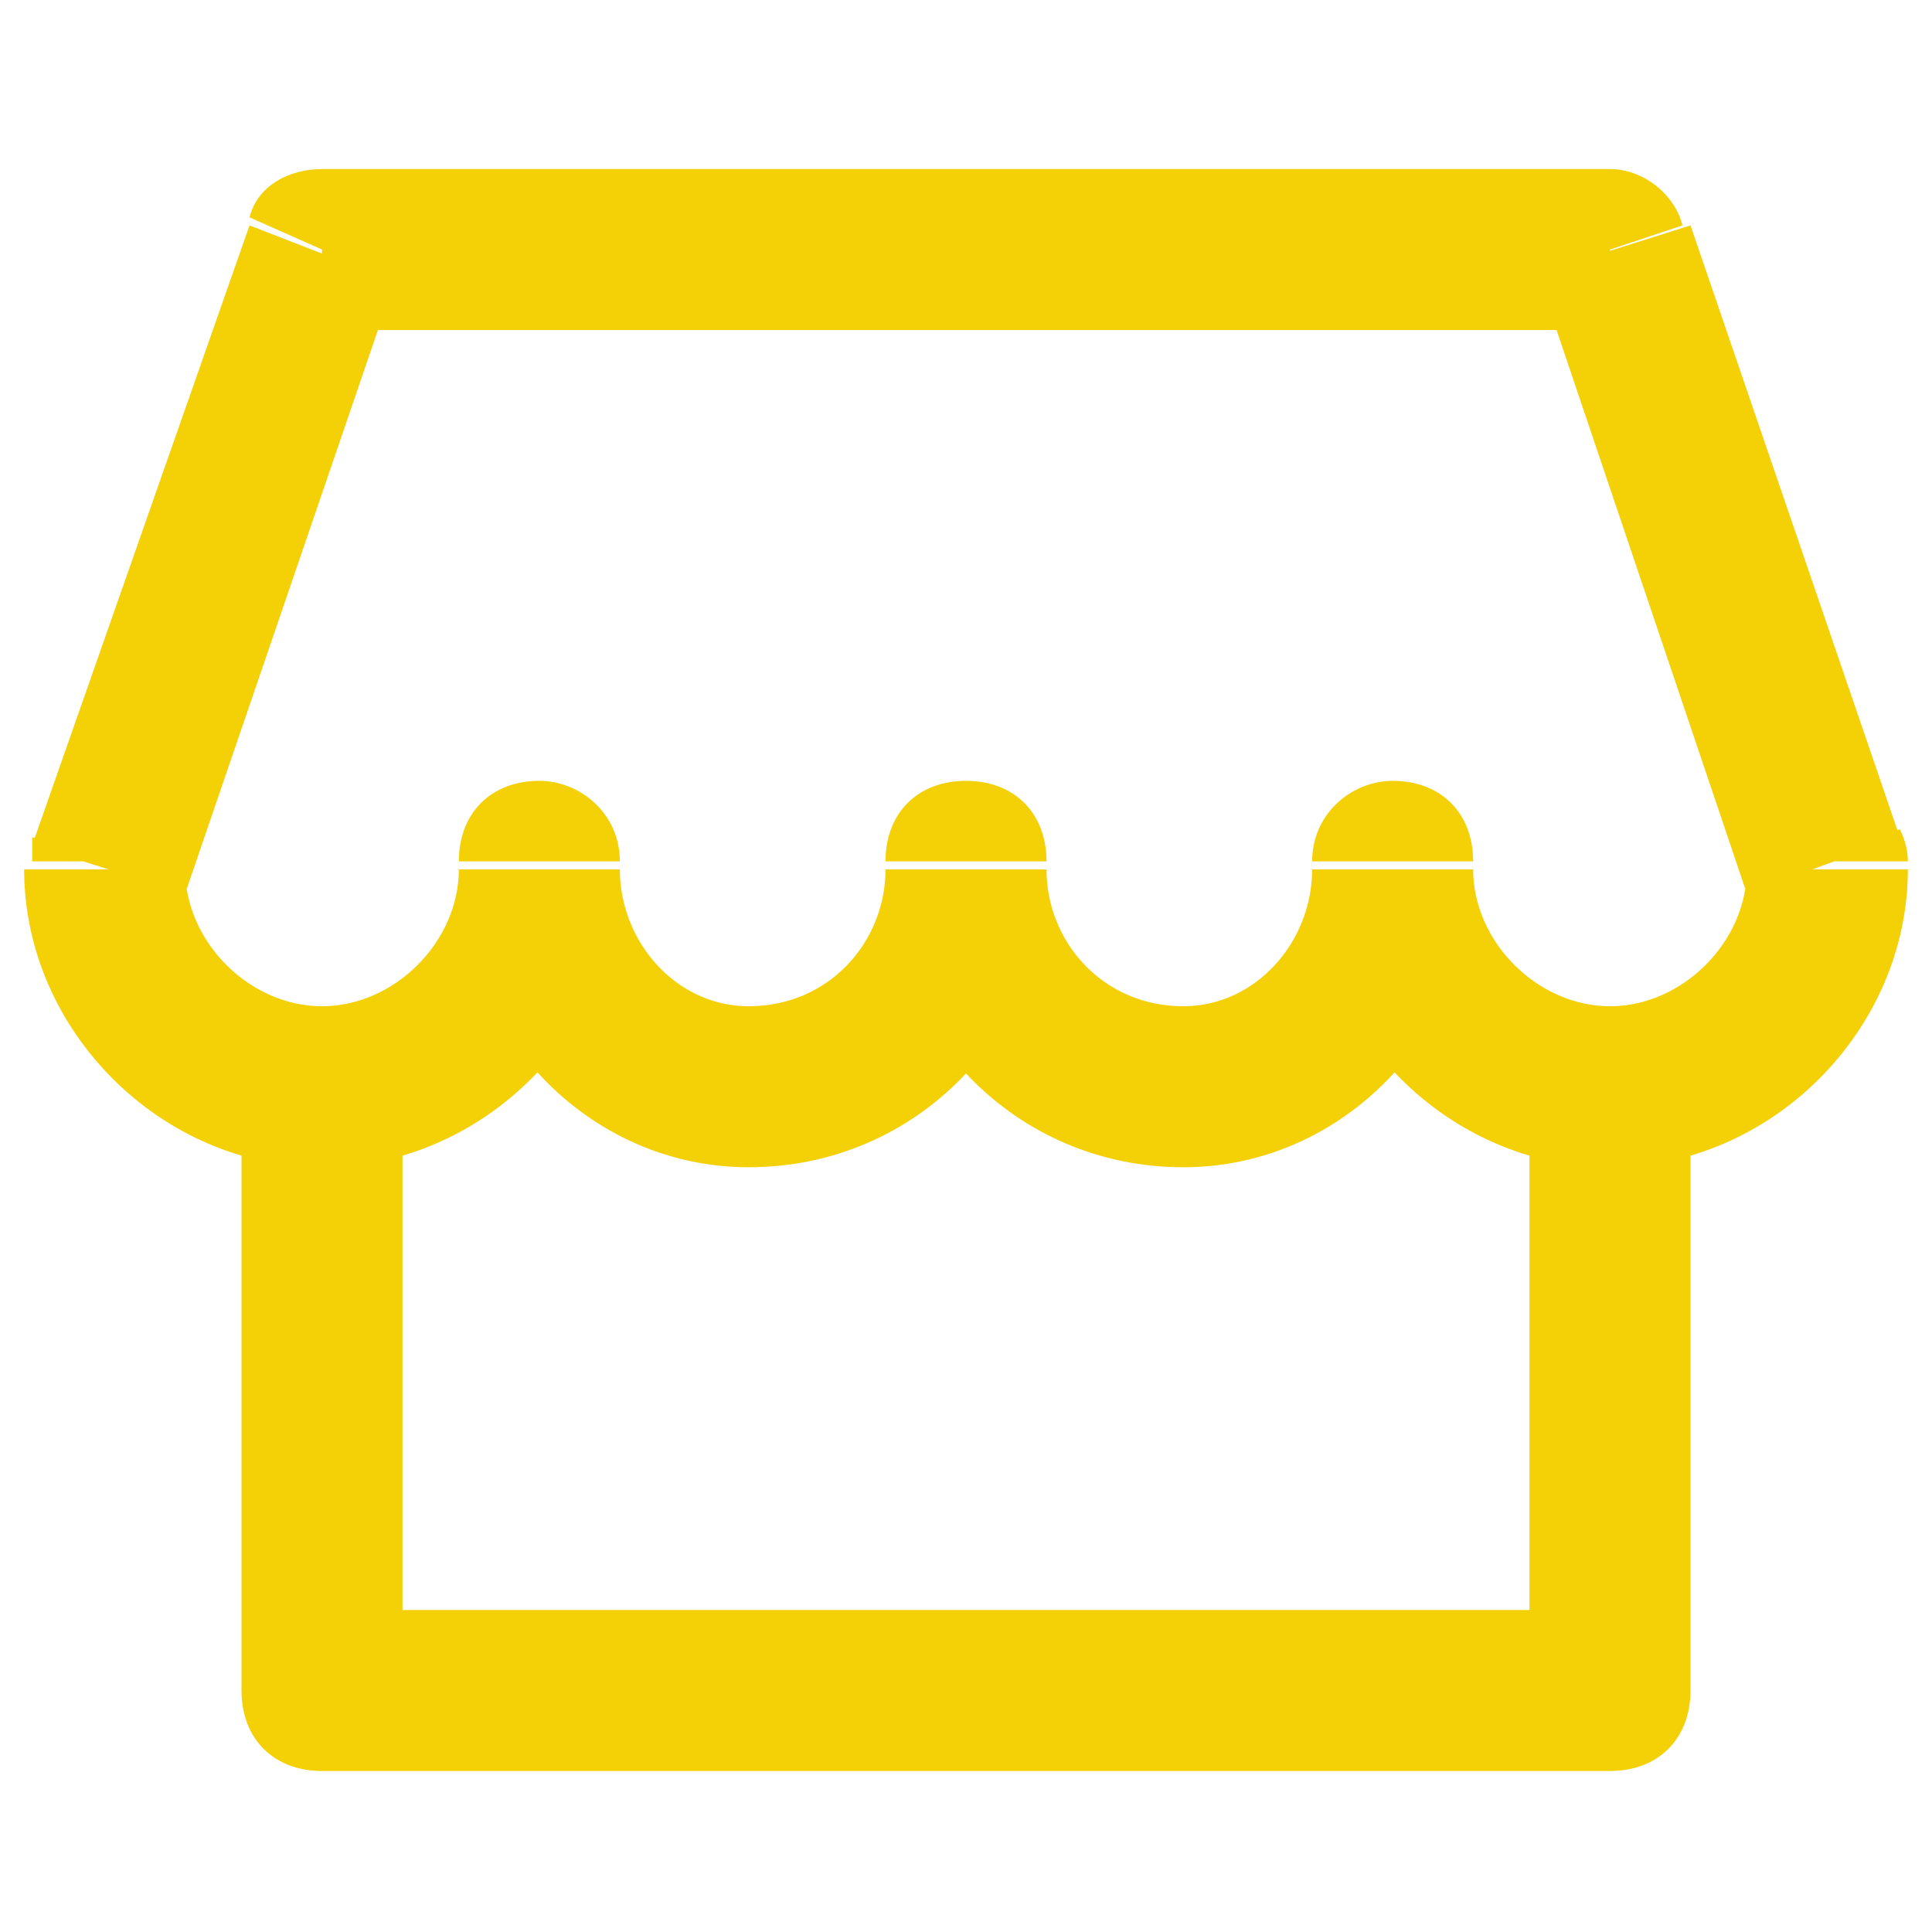 <?xml version="1.0" encoding="UTF-8"?> <svg xmlns="http://www.w3.org/2000/svg" version="1.2" viewBox="0 0 24 24" width="24" height="24"><title>store-svg</title><style> .s0 { fill: #f4d006 } </style><path class="s0" d="m4 21h-1c0 0.6 0.4 1 1 1zm16 0v1c0.6 0 1-0.4 1-1zm-16 1h16v-2h-16zm17-1v-8h-2v8zm-18-8v8h2v-8z"></path><path class="s0" d="m7.7 10.7c0-0.6-0.5-1-1-1-0.6 0-1 0.4-1 1zm5.3 0c0-0.6-0.4-1-1-1-0.6 0-1 0.4-1 1zm5.3 0c0-0.6-0.4-1-1-1-0.5 0-1 0.4-1 1zm4.4 0h1q0-0.2-0.1-0.4zm-21.3 0l-1-0.3q0 0.2 0 0.3zm2.6-7.6v-1c-0.4 0-0.8 0.2-0.9 0.6zm16 0l0.9-0.3c-0.1-0.4-0.5-0.7-0.9-0.7zm-14.3 7.7c0 0.9-0.8 1.7-1.7 1.7v2c2 0 3.7-1.7 3.7-3.7zm0 0c0 2 1.6 3.7 3.6 3.7v-2c-0.9 0-1.6-0.8-1.6-1.7zm3.6 3.7c2.1 0 3.7-1.7 3.7-3.7h-2c0 0.9-0.7 1.7-1.7 1.7zm5.4-2c-1 0-1.7-0.8-1.7-1.7h-2c0 2 1.6 3.7 3.7 3.7zm1.6-1.7c0 0.9-0.7 1.7-1.6 1.7v2c2 0 3.6-1.7 3.6-3.7zm3.7 1.7c-0.9 0-1.7-0.8-1.7-1.7h-2c0 2 1.7 3.7 3.7 3.7zm1.7-1.7c0 0.9-0.8 1.7-1.7 1.7v2c2 0 3.7-1.7 3.7-3.7zm-17.7 1.7c-0.9 0-1.7-0.8-1.7-1.7h-2c0 2 1.7 3.7 3.7 3.7zm0-8.4h16v-2h-16zm-1.7 7l2.6-7.6-1.8-0.7-2.7 7.7zm16.8-7.7l2.6 7.7 1.9-0.7-2.6-7.6z"></path></svg> 